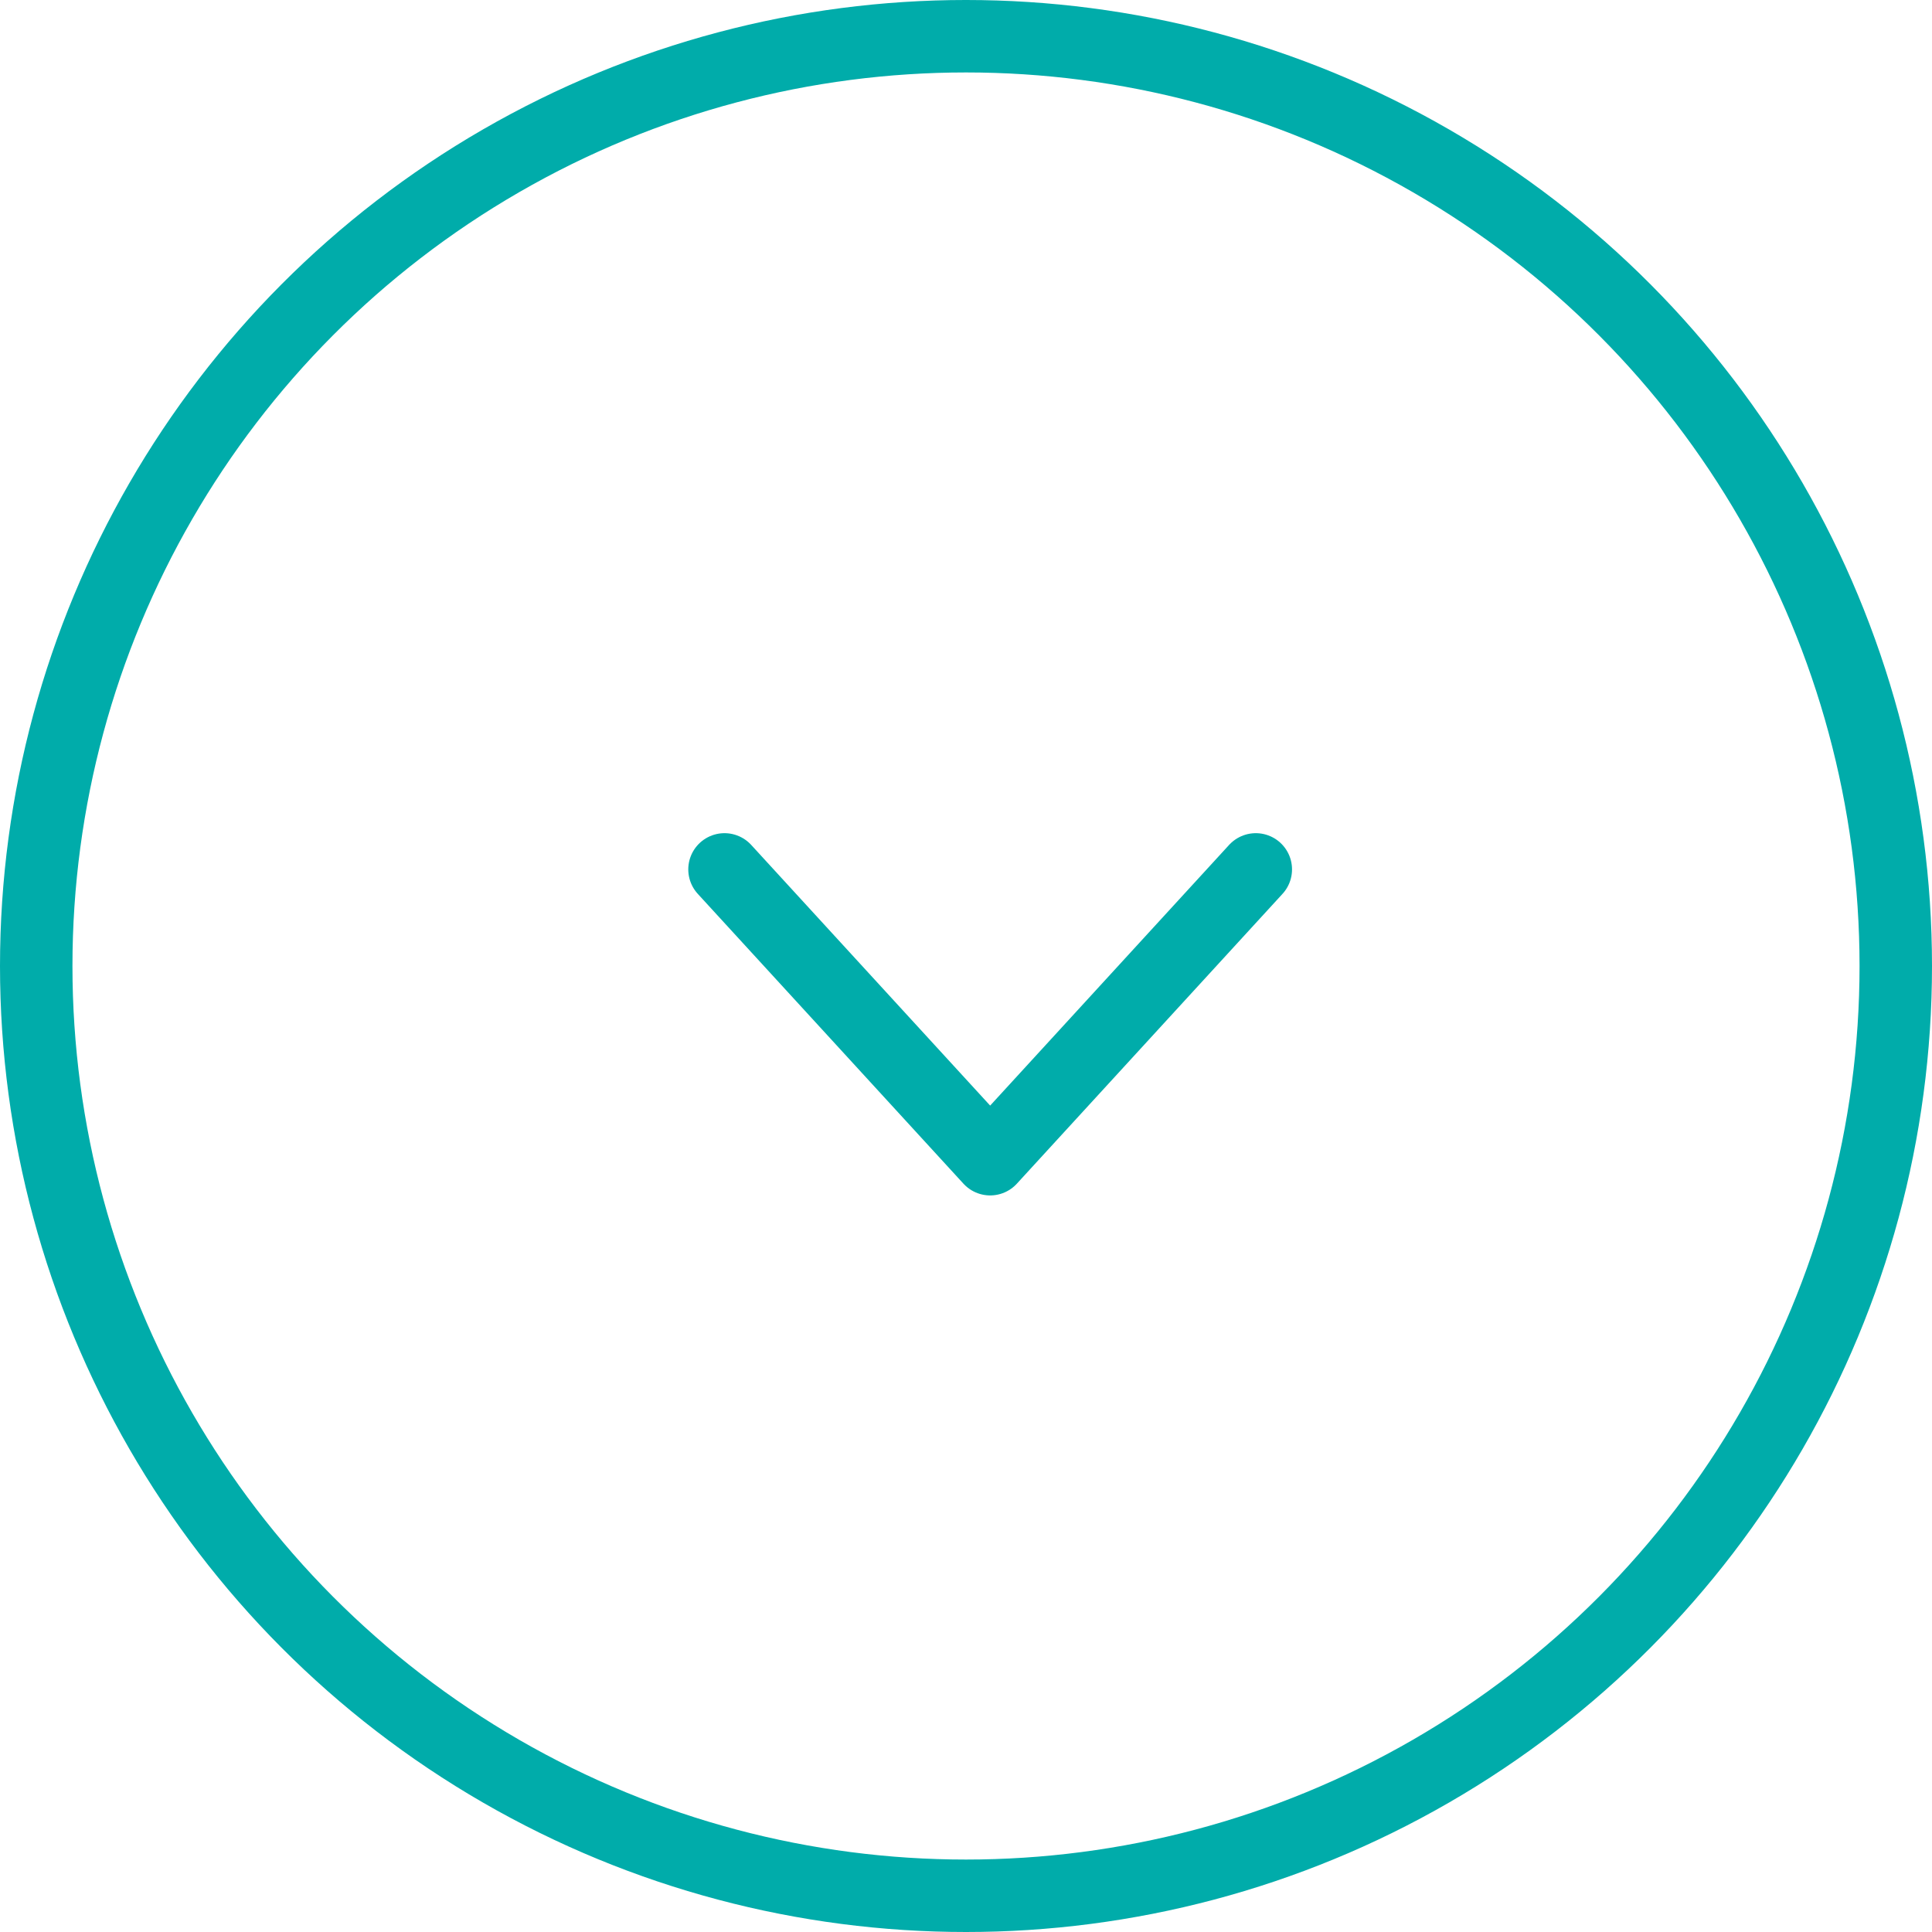 <svg width="40" height="40" viewBox="0 0 40 40" fill="none" xmlns="http://www.w3.org/2000/svg">
<circle cx="20" cy="20" r="19.25" stroke="#00ACAA" stroke-width="1.5"/>
<path d="M15 18L20.5 24L26 18" stroke="#00ACAA" stroke-width="1.5" stroke-linecap="round" stroke-linejoin="round"/>
</svg>
